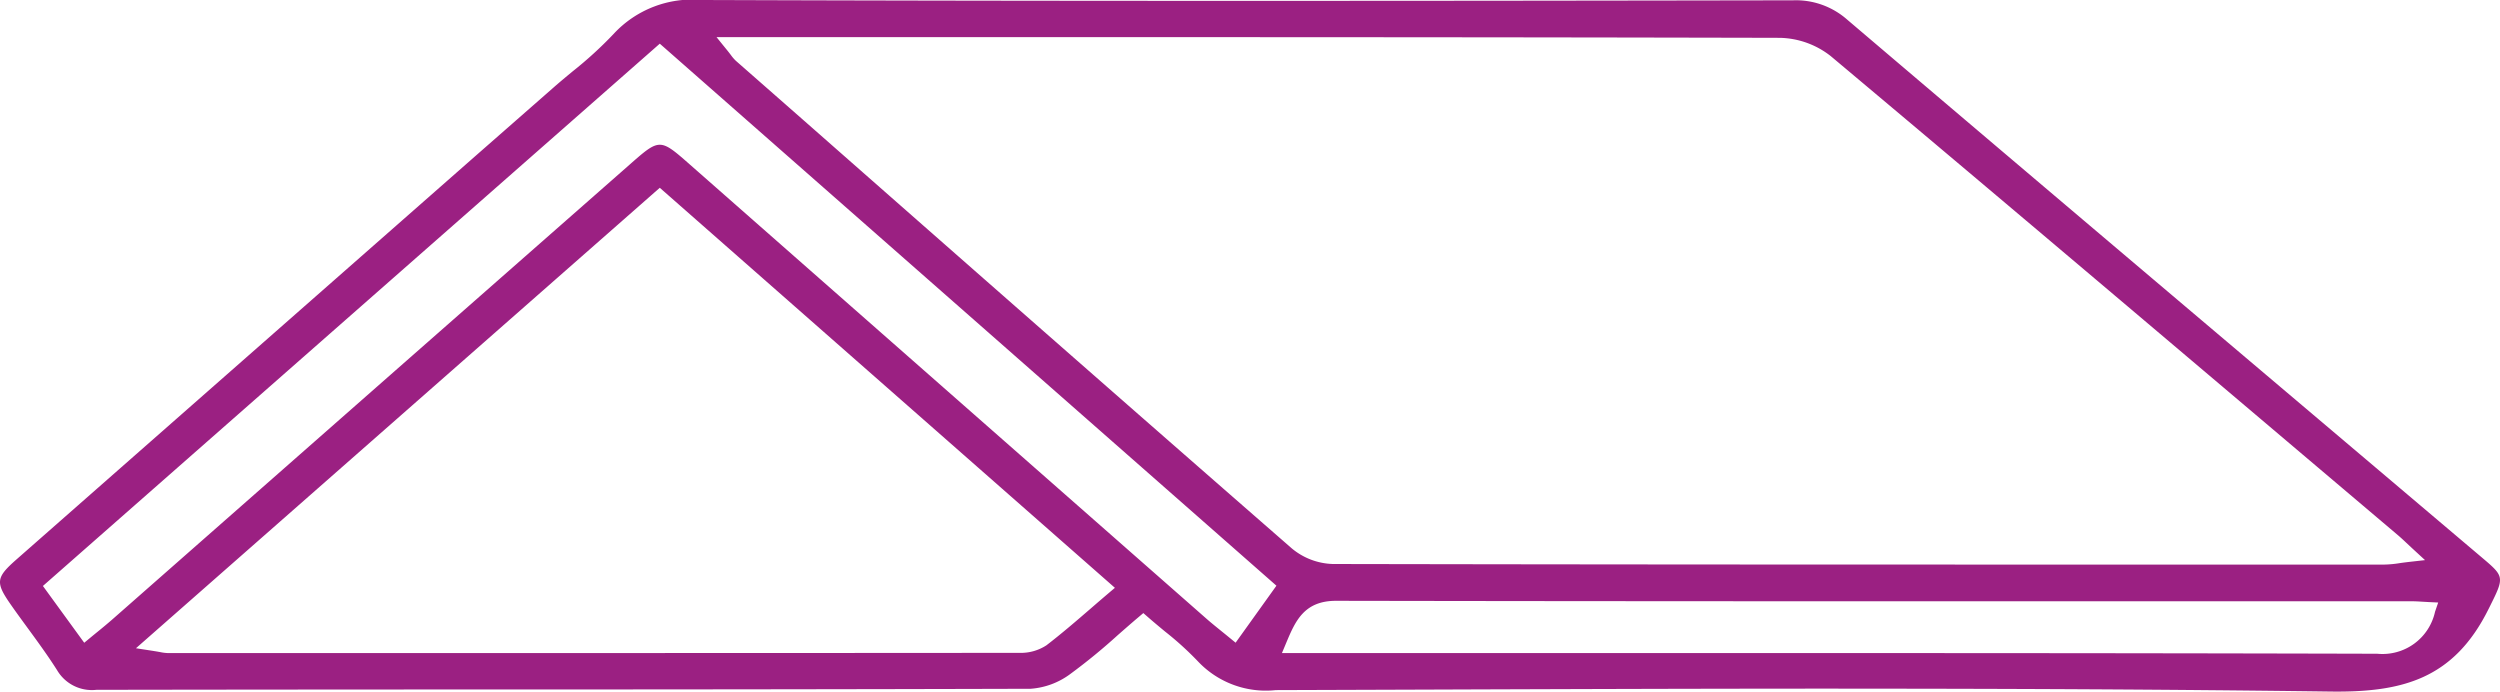 <svg id="Group_598" data-name="Group 598" xmlns="http://www.w3.org/2000/svg" xmlns:xlink="http://www.w3.org/1999/xlink" width="140.656" height="38.911" viewBox="0 0 140.656 38.911">
  <defs>
    <clipPath id="clip-path">
      <rect id="Rectangle_311" data-name="Rectangle 311" width="140.656" height="38.911" fill="#9b2082"/>
    </clipPath>
  </defs>
  <g id="Group_591" data-name="Group 591" clip-path="url(#clip-path)">
    <path id="Path_772" data-name="Path 772" d="M103.43,38.746c9.221,0,18.494.038,27.683.162,4.041.056,6.942-.7,8.9-4.645l.058-.115c.829-1.666.845-1.7-.393-2.746q-4.613-3.906-9.227-7.811c-8.694-7.358-17.685-14.966-26.508-22.473a4.363,4.363,0,0,0-3.06-1.1h-.011C81.285.051,60.415.073,39.537,0h-.05a6.022,6.022,0,0,0-4.972,1.918,22.086,22.086,0,0,1-2.3,2.1c-.353.293-.718.595-1.065.9L26.722,8.8Q13.829,20.133.938,31.466C-.238,32.5-.27,32.766.629,34.048c.3.43.619.864.925,1.283.561.767,1.141,1.56,1.661,2.38a2.272,2.272,0,0,0,2.209,1.1h.01q10.8-.018,21.608-.019c10.141,0,20.628-.01,30.941-.04a4.24,4.24,0,0,0,2.238-.834,33.374,33.374,0,0,0,2.668-2.185c.382-.334.768-.674,1.168-1.012l.269-.228.266.232c.326.284.647.55.958.808a17.773,17.773,0,0,1,1.865,1.694,5.248,5.248,0,0,0,4.363,1.6l8.555-.029c7.608-.027,15.335-.054,23.1-.054M52.186,2.089c15.718,0,31.973,0,47.96.04A4.786,4.786,0,0,1,103,3.155c8.882,7.453,17.878,15.071,26.577,22.438L134.9,30.1c.154.131.3.264.493.448.108.1.233.218.385.358l.66.608-.891.1c-.206.024-.384.048-.545.071a5.989,5.989,0,0,1-.835.079H132.6c-6.747,0-13.578,0-20.445,0-12.353,0-24.828-.007-37.171-.032a3.773,3.773,0,0,1-2.3-.874C63.482,22.834,54.155,14.634,45.136,6.7L41.407,3.426a2.149,2.149,0,0,1-.281-.324c-.066-.085-.151-.2-.271-.344l-.542-.669Zm10.179,31.29c-.34.289-.67.573-.994.854-.848.732-1.649,1.423-2.5,2.076a2.635,2.635,0,0,1-1.533.422c-9.017.009-18.147.011-27,.011-7.231,0-14.275,0-20.921,0A2.4,2.4,0,0,1,9,36.686c-.115-.02-.268-.047-.483-.08l-.868-.134L37.121,10.565,62.727,33.072Zm7.153,2.781-.339-.278c-.154-.126-.3-.246-.447-.363-.3-.245-.59-.475-.868-.721Q53.347,22.04,38.836,9.276c-1.714-1.508-1.714-1.509-3.428,0L21.971,21.086,6.263,34.9c-.233.2-.47.4-.745.622-.137.112-.284.231-.443.363l-.336.278L2.414,32.968l.281-.247L37.121,2.457l.271.238L71.815,32.953Zm2.606.585.238-.569c.512-1.22,1-2.373,2.806-2.373h.008c15.686.029,31.636.028,47.059.026h13.473c.178,0,.356.011.561.023l.364.021.545.026-.176.516a3.025,3.025,0,0,1-3.253,2.366h-.018c-15.756-.043-31.777-.04-47.271-.037H72.124Z" transform="translate(0)" fill="#9b2082"/>
  </g>
</svg>
